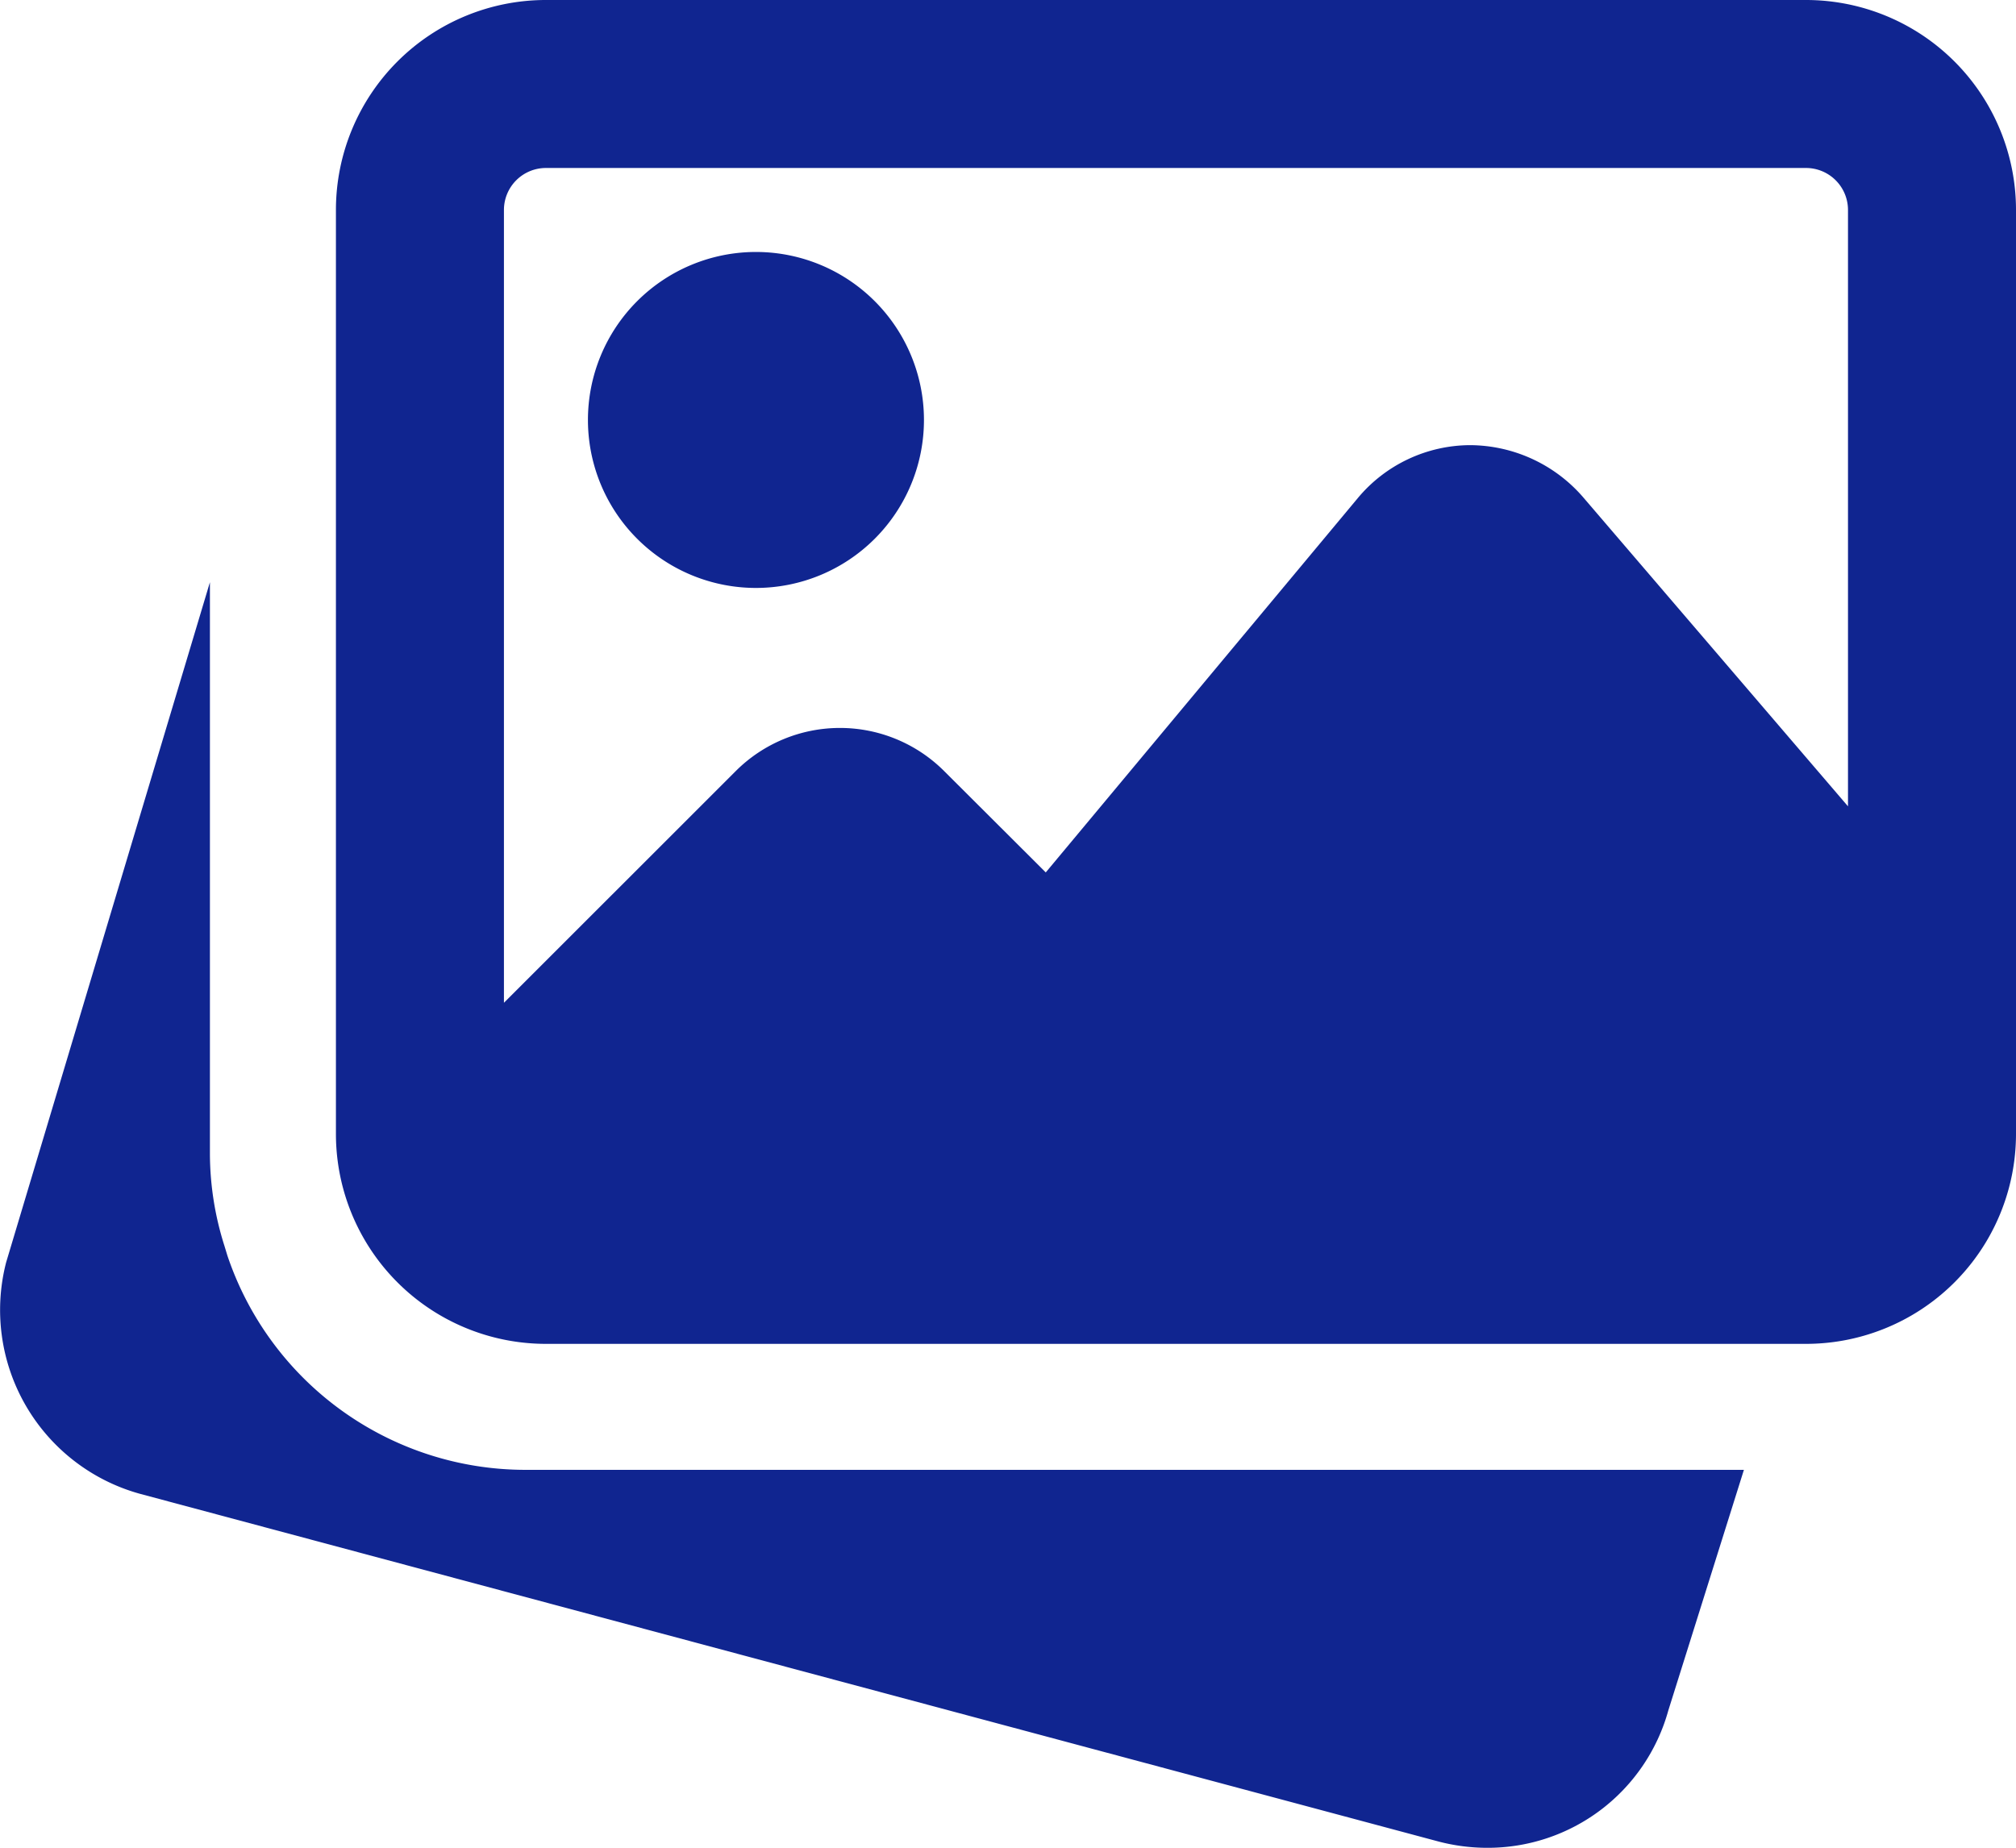 <svg xmlns="http://www.w3.org/2000/svg" width="23.999" height="22" viewBox="0 0 23.999 22">
  <g id="image-gallery" transform="translate(-0.001 -2)">
    <g id="Group_1983" data-name="Group 1983">
      <g id="Group_1982" data-name="Group 1982">
        <path id="Path_993" data-name="Path 993" d="M6.25,19.5a3.744,3.744,0,0,1-3.542-2.551l-.035-.115A3.648,3.648,0,0,1,2.5,15.75V8.932L.074,17.03a2.271,2.271,0,0,0,1.592,2.755l15.463,4.141A2.293,2.293,0,0,0,17.7,24a2.23,2.23,0,0,0,2.161-1.635l.9-2.865Z" fill="#102590"/>
      </g>
      <path id="Path_994" data-name="Path 994" d="M9,9A2,2,0,1,0,7,7,2,2,0,0,0,9,9Z" fill="#102590"/>
    </g>
    <path id="Path_995" data-name="Path 995" d="M21.5,2H6.5A2.5,2.5,0,0,0,4,4.5v11A2.5,2.5,0,0,0,6.5,18h15A2.5,2.5,0,0,0,24,15.5V4.5A2.5,2.5,0,0,0,21.5,2ZM6.5,4h15a.5.5,0,0,1,.5.5v7.1L18.841,7.913A1.791,1.791,0,0,0,17.5,7.3a1.749,1.749,0,0,0-1.336.631L12.45,12.387,11.24,11.18a1.755,1.755,0,0,0-2.48,0L6,13.939V4.5A.5.5,0,0,1,6.5,4Z" fill="#102590"/>
  </g>
</svg>
